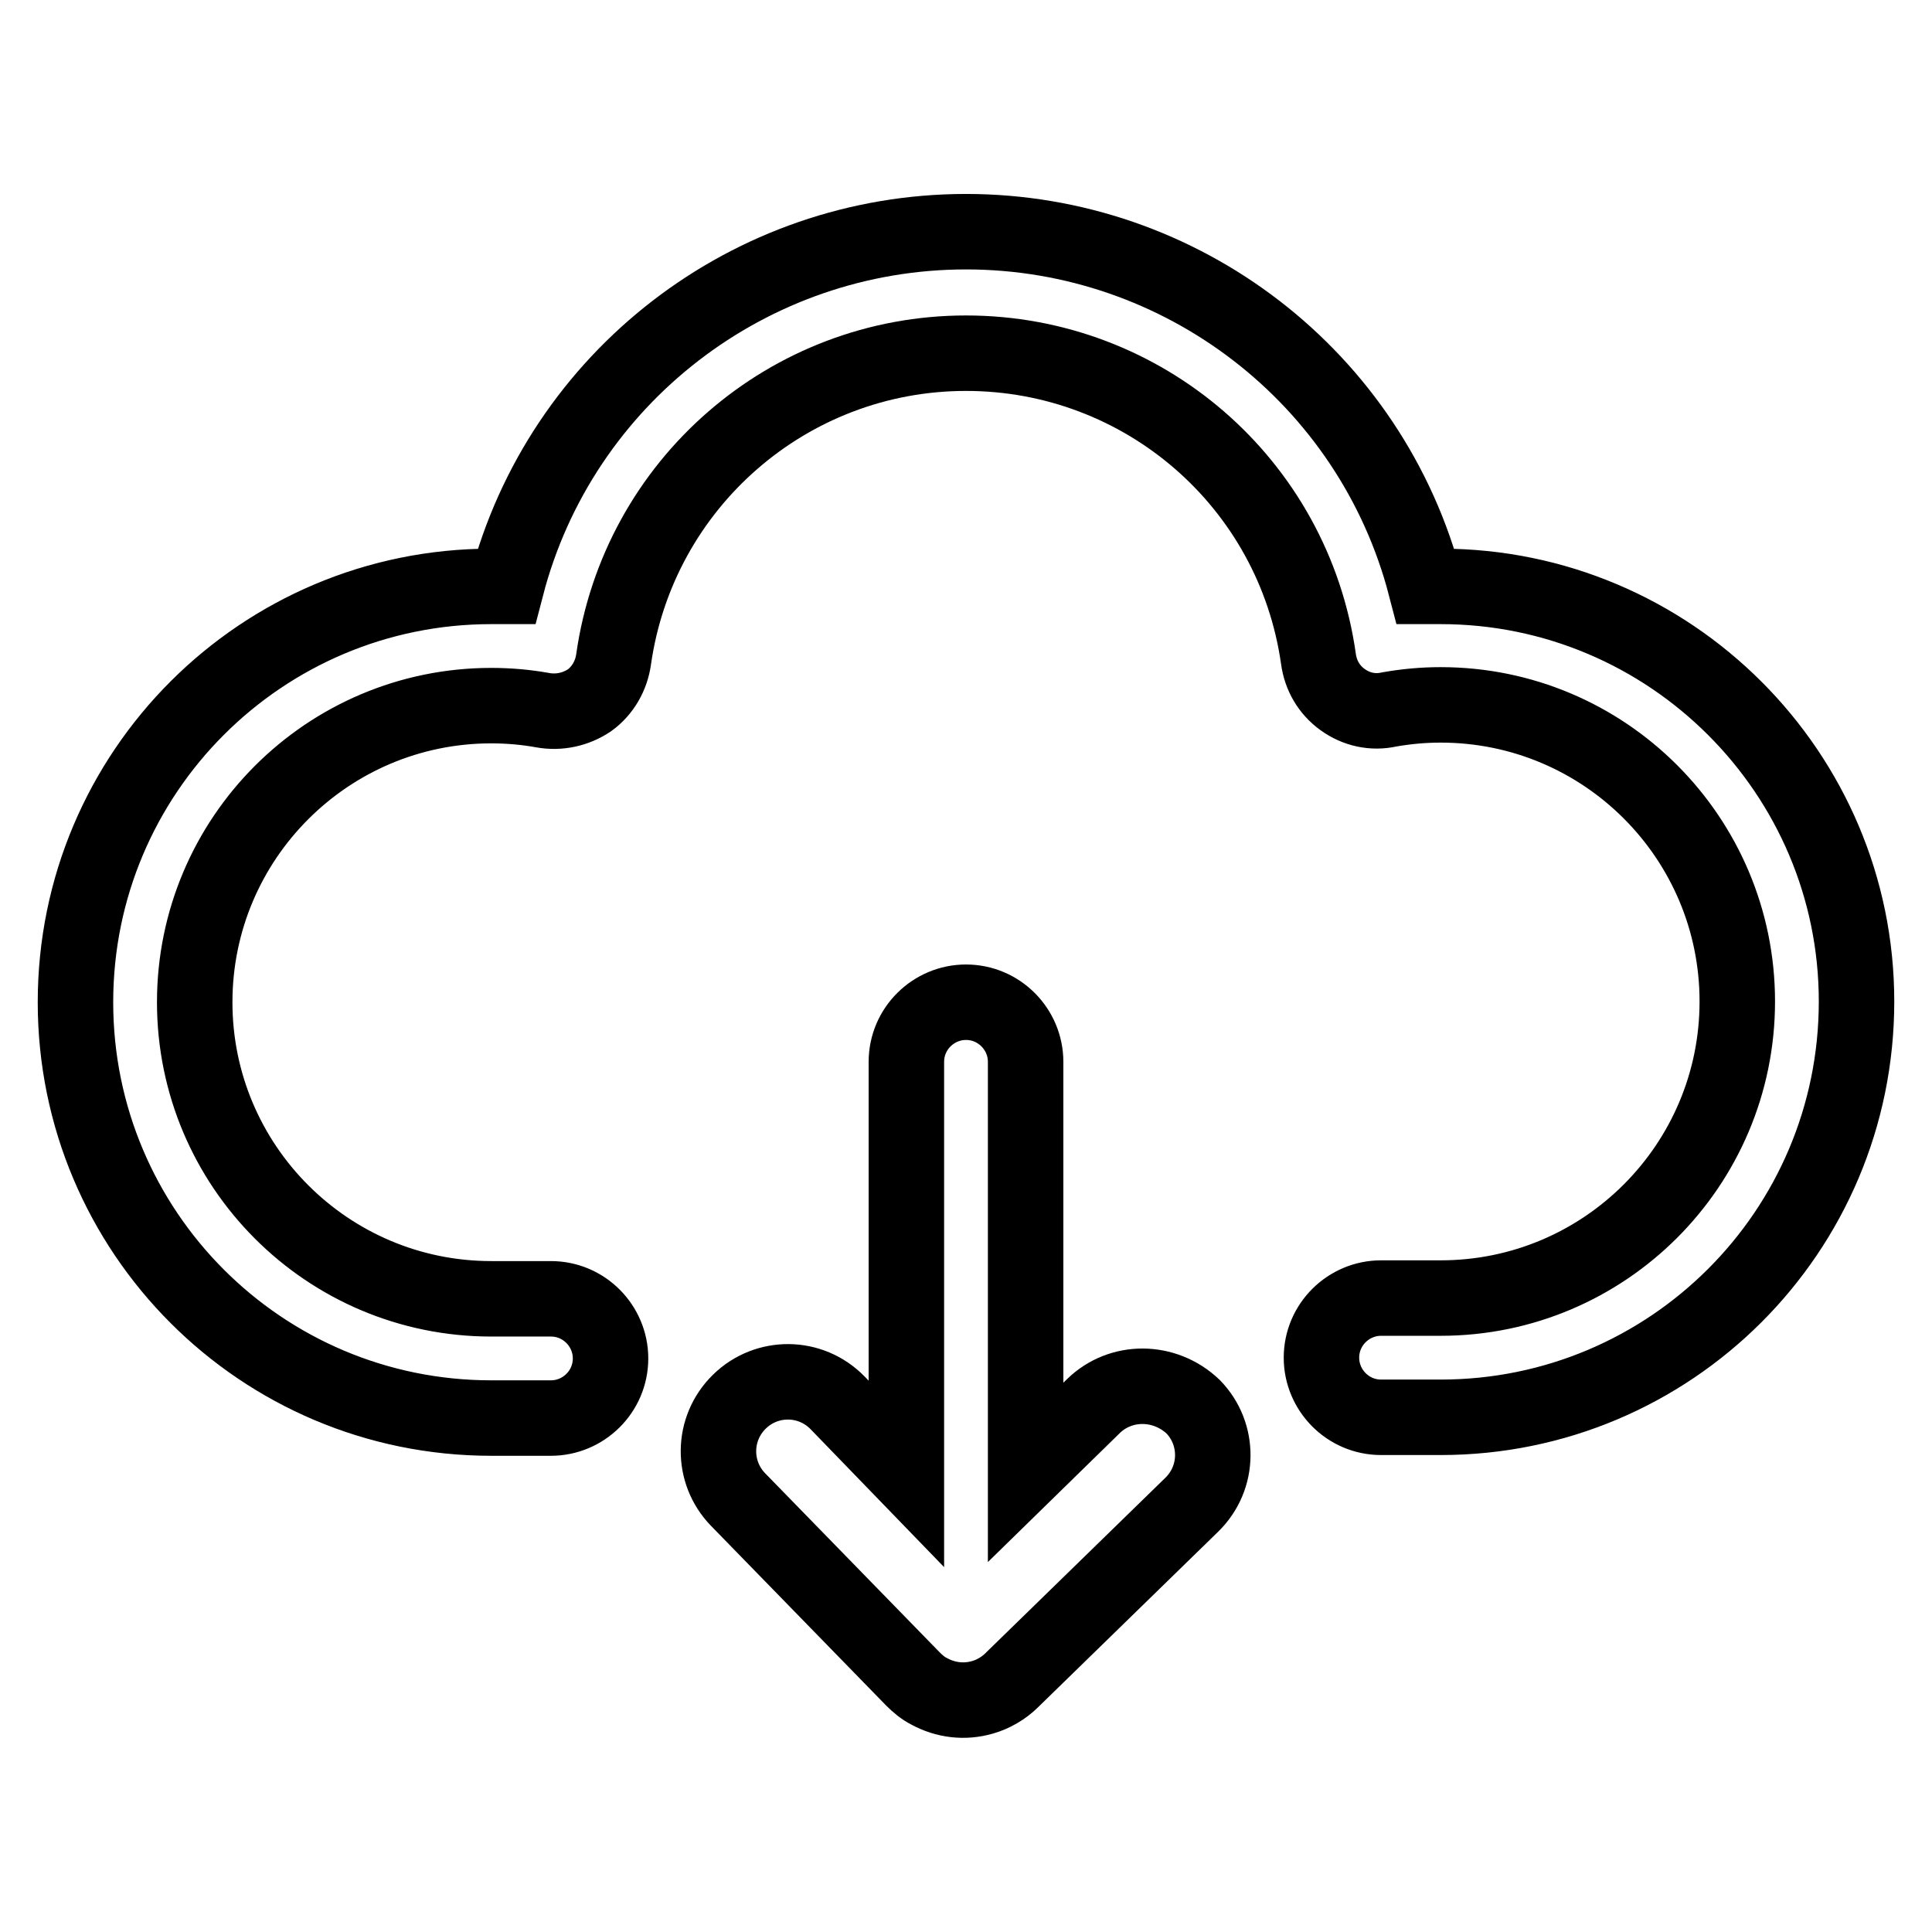 <?xml version="1.0" encoding="utf-8"?>
<!-- Svg Vector Icons : http://www.onlinewebfonts.com/icon -->
<!DOCTYPE svg PUBLIC "-//W3C//DTD SVG 1.1//EN" "http://www.w3.org/Graphics/SVG/1.1/DTD/svg11.dtd">
<svg version="1.1" xmlns="http://www.w3.org/2000/svg" xmlns:xlink="http://www.w3.org/1999/xlink" x="0px" y="0px" viewBox="0 0 256 256" enable-background="new 0 0 256 256" xml:space="preserve">
<g> <path stroke-width="10" fill-opacity="0" stroke="#000000"  d="M190.9,77.7h-2c-7.2-27.7-32.3-47-60.9-47S74.3,50,67.1,77.7h-2c-30.4,0-55.1,24.6-55.1,55.1 c0,30.4,24.6,55.1,55.1,55.1h7.9c4.3,0,7.9-3.5,7.9-7.9c0-4.3-3.5-7.9-7.9-7.9h-7.9c-21.7,0-39.3-17.6-39.3-39.3 s17.6-39.3,39.3-39.3c2.3,0,4.6,0.2,6.8,0.6c2.2,0.4,4.4-0.1,6.2-1.3c1.8-1.3,2.9-3.3,3.2-5.4c3.3-23.3,23.2-40.6,46.7-40.6 c23.5,0,43.4,17.2,46.7,40.5c0.3,2.2,1.4,4.1,3.2,5.4c1.8,1.3,4,1.8,6.2,1.3c2.3-0.4,4.5-0.6,6.8-0.6c21.7,0,39.3,17.6,39.3,39.3 s-17.6,39.3-39.3,39.3h-7.9c-4.3,0-7.9,3.5-7.9,7.9c0,4.3,3.5,7.9,7.9,7.9h7.9c30.4,0,55.1-24.6,55.1-55.1 C246,102.4,221.3,77.7,190.9,77.7L190.9,77.7z"/> <path stroke-width="10" fill-opacity="0" stroke="#000000"  d="M144.9,186.3l-9,8.8v-54.4c0-4.3-3.5-7.9-7.9-7.9c-4.3,0-7.9,3.5-7.9,7.9v54.6l-9.1-9.4 c-3.6-3.7-9.4-3.7-13-0.2c-3.7,3.6-3.7,9.4-0.2,13l23.1,23.7l0.1,0.1c0.6,0.6,1.3,1.2,2.1,1.6c2.2,1.2,4.7,1.5,7.1,0.8 c1.4-0.4,2.8-1.2,3.9-2.3l0.1-0.1l23.7-23.1c3.7-3.6,3.7-9.4,0.2-13C154.3,182.8,148.5,182.8,144.9,186.3z"/></g>
</svg>